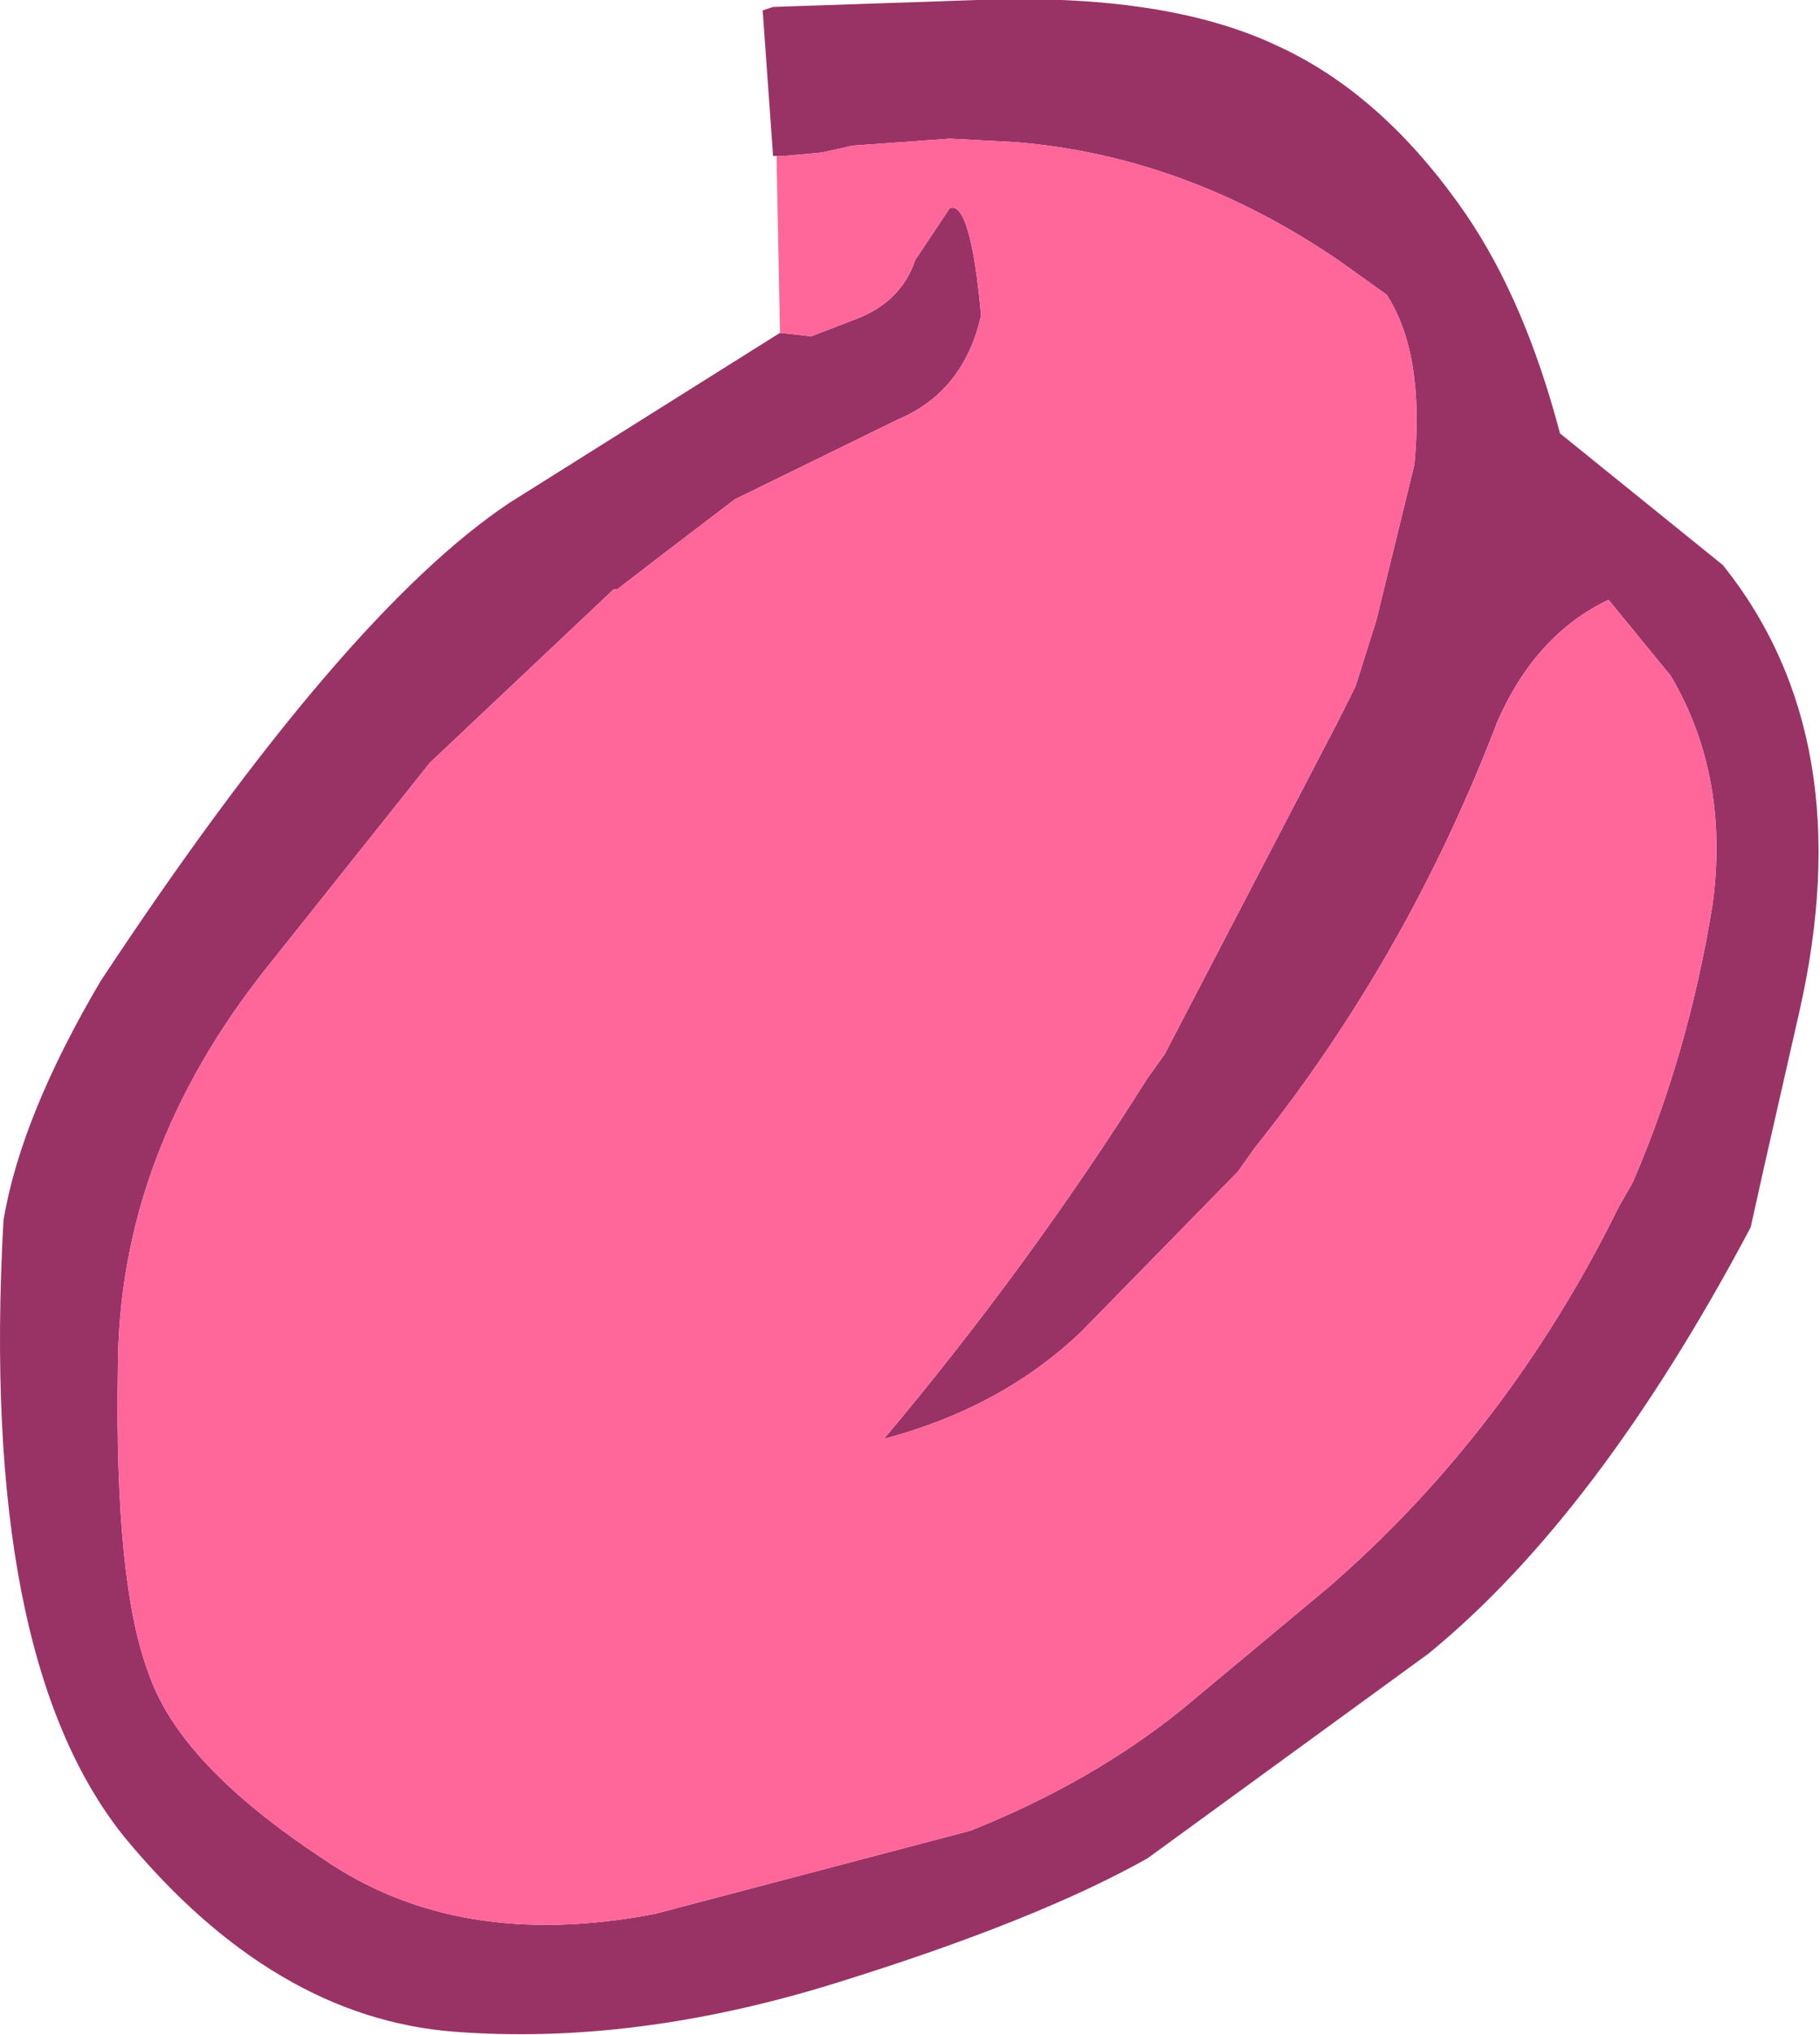 <?xml version="1.0" encoding="UTF-8" standalone="no"?>
<svg xmlns:xlink="http://www.w3.org/1999/xlink" height="29.35px" width="26.25px" xmlns="http://www.w3.org/2000/svg">
  <g transform="matrix(1.0, 0.0, 0.0, 1.0, 16.15, 13.05)">
    <path d="M-4.9 -8.25 L-4.45 -8.2 -3.8 -8.45 Q-3.15 -8.7 -2.95 -9.3 L-2.45 -10.05 Q-2.15 -10.15 -2.0 -8.5 -2.25 -7.4 -3.2 -7.0 L-5.55 -5.85 -6.6 -5.05 -7.25 -4.55 -7.3 -4.55 -9.95 -2.05 -12.3 0.9 Q-14.45 3.6 -14.45 6.7 -14.5 9.8 -14.0 11.1 -13.55 12.4 -11.5 13.75 -9.55 15.1 -6.7 14.55 L-2.15 13.35 Q-0.4 12.65 0.9 11.6 L3.0 9.85 Q5.6 7.6 7.2 4.35 L7.4 4.0 Q8.2 2.15 8.55 0.0 8.8 -1.85 7.95 -3.3 L7.05 -4.4 Q6.0 -3.9 5.45 -2.65 4.15 0.75 1.95 3.5 L1.7 3.85 -0.55 6.15 Q-1.7 7.25 -3.4 7.7 -1.3 5.2 0.4 2.5 L0.65 2.15 3.15 -2.65 3.4 -3.15 3.7 -4.1 4.25 -6.35 Q4.4 -7.95 3.85 -8.8 L3.15 -9.3 Q0.95 -10.8 -1.5 -11.0 L-2.45 -11.05 -3.85 -10.95 -4.3 -10.85 -4.85 -10.8 -4.95 -10.8 -5.0 -10.8 -5.15 -12.9 -5.0 -12.95 -2.05 -13.05 Q0.65 -13.15 2.25 -12.4 3.8 -11.7 5.0 -9.95 5.85 -8.7 6.35 -6.8 L8.7 -4.9 Q10.7 -2.4 9.8 1.55 L9.3 3.75 9.1 4.65 Q6.9 8.8 4.45 10.8 L0.4 13.75 Q-1.2 14.65 -4.1 15.55 -7.0 16.45 -9.6 16.25 -12.2 16.05 -14.35 13.45 -16.45 10.85 -16.1 4.55 -15.85 3.05 -14.7 1.1 -11.2 -4.2 -8.8 -5.8 L-4.9 -8.25" fill="#993366" fill-rule="evenodd" stroke="none"/>
    <path d="M-4.95 -10.8 L-4.85 -10.8 -4.3 -10.85 -3.85 -10.95 -2.45 -11.05 -1.5 -11.0 Q0.95 -10.8 3.15 -9.3 L3.85 -8.8 Q4.4 -7.95 4.25 -6.35 L3.7 -4.1 3.4 -3.15 3.15 -2.65 0.65 2.15 0.4 2.5 Q-1.3 5.2 -3.4 7.7 -1.7 7.25 -0.55 6.15 L1.7 3.85 1.95 3.5 Q4.15 0.75 5.45 -2.65 6.0 -3.9 7.05 -4.4 L7.95 -3.3 Q8.8 -1.85 8.55 0.0 8.2 2.15 7.4 4.0 L7.2 4.35 Q5.6 7.6 3.0 9.85 L0.9 11.6 Q-0.4 12.65 -2.15 13.35 L-6.7 14.55 Q-9.55 15.1 -11.5 13.75 -13.55 12.4 -14.0 11.1 -14.5 9.8 -14.45 6.7 -14.45 3.6 -12.3 0.9 L-9.95 -2.05 -7.3 -4.55 -7.25 -4.55 -6.6 -5.05 -5.55 -5.85 -3.2 -7.0 Q-2.25 -7.4 -2.0 -8.5 -2.15 -10.15 -2.45 -10.05 L-2.95 -9.3 Q-3.15 -8.7 -3.8 -8.45 L-4.45 -8.2 -4.9 -8.25 -4.95 -10.8" fill="#ff6699" fill-rule="evenodd" stroke="none"/>
  </g>
</svg>
